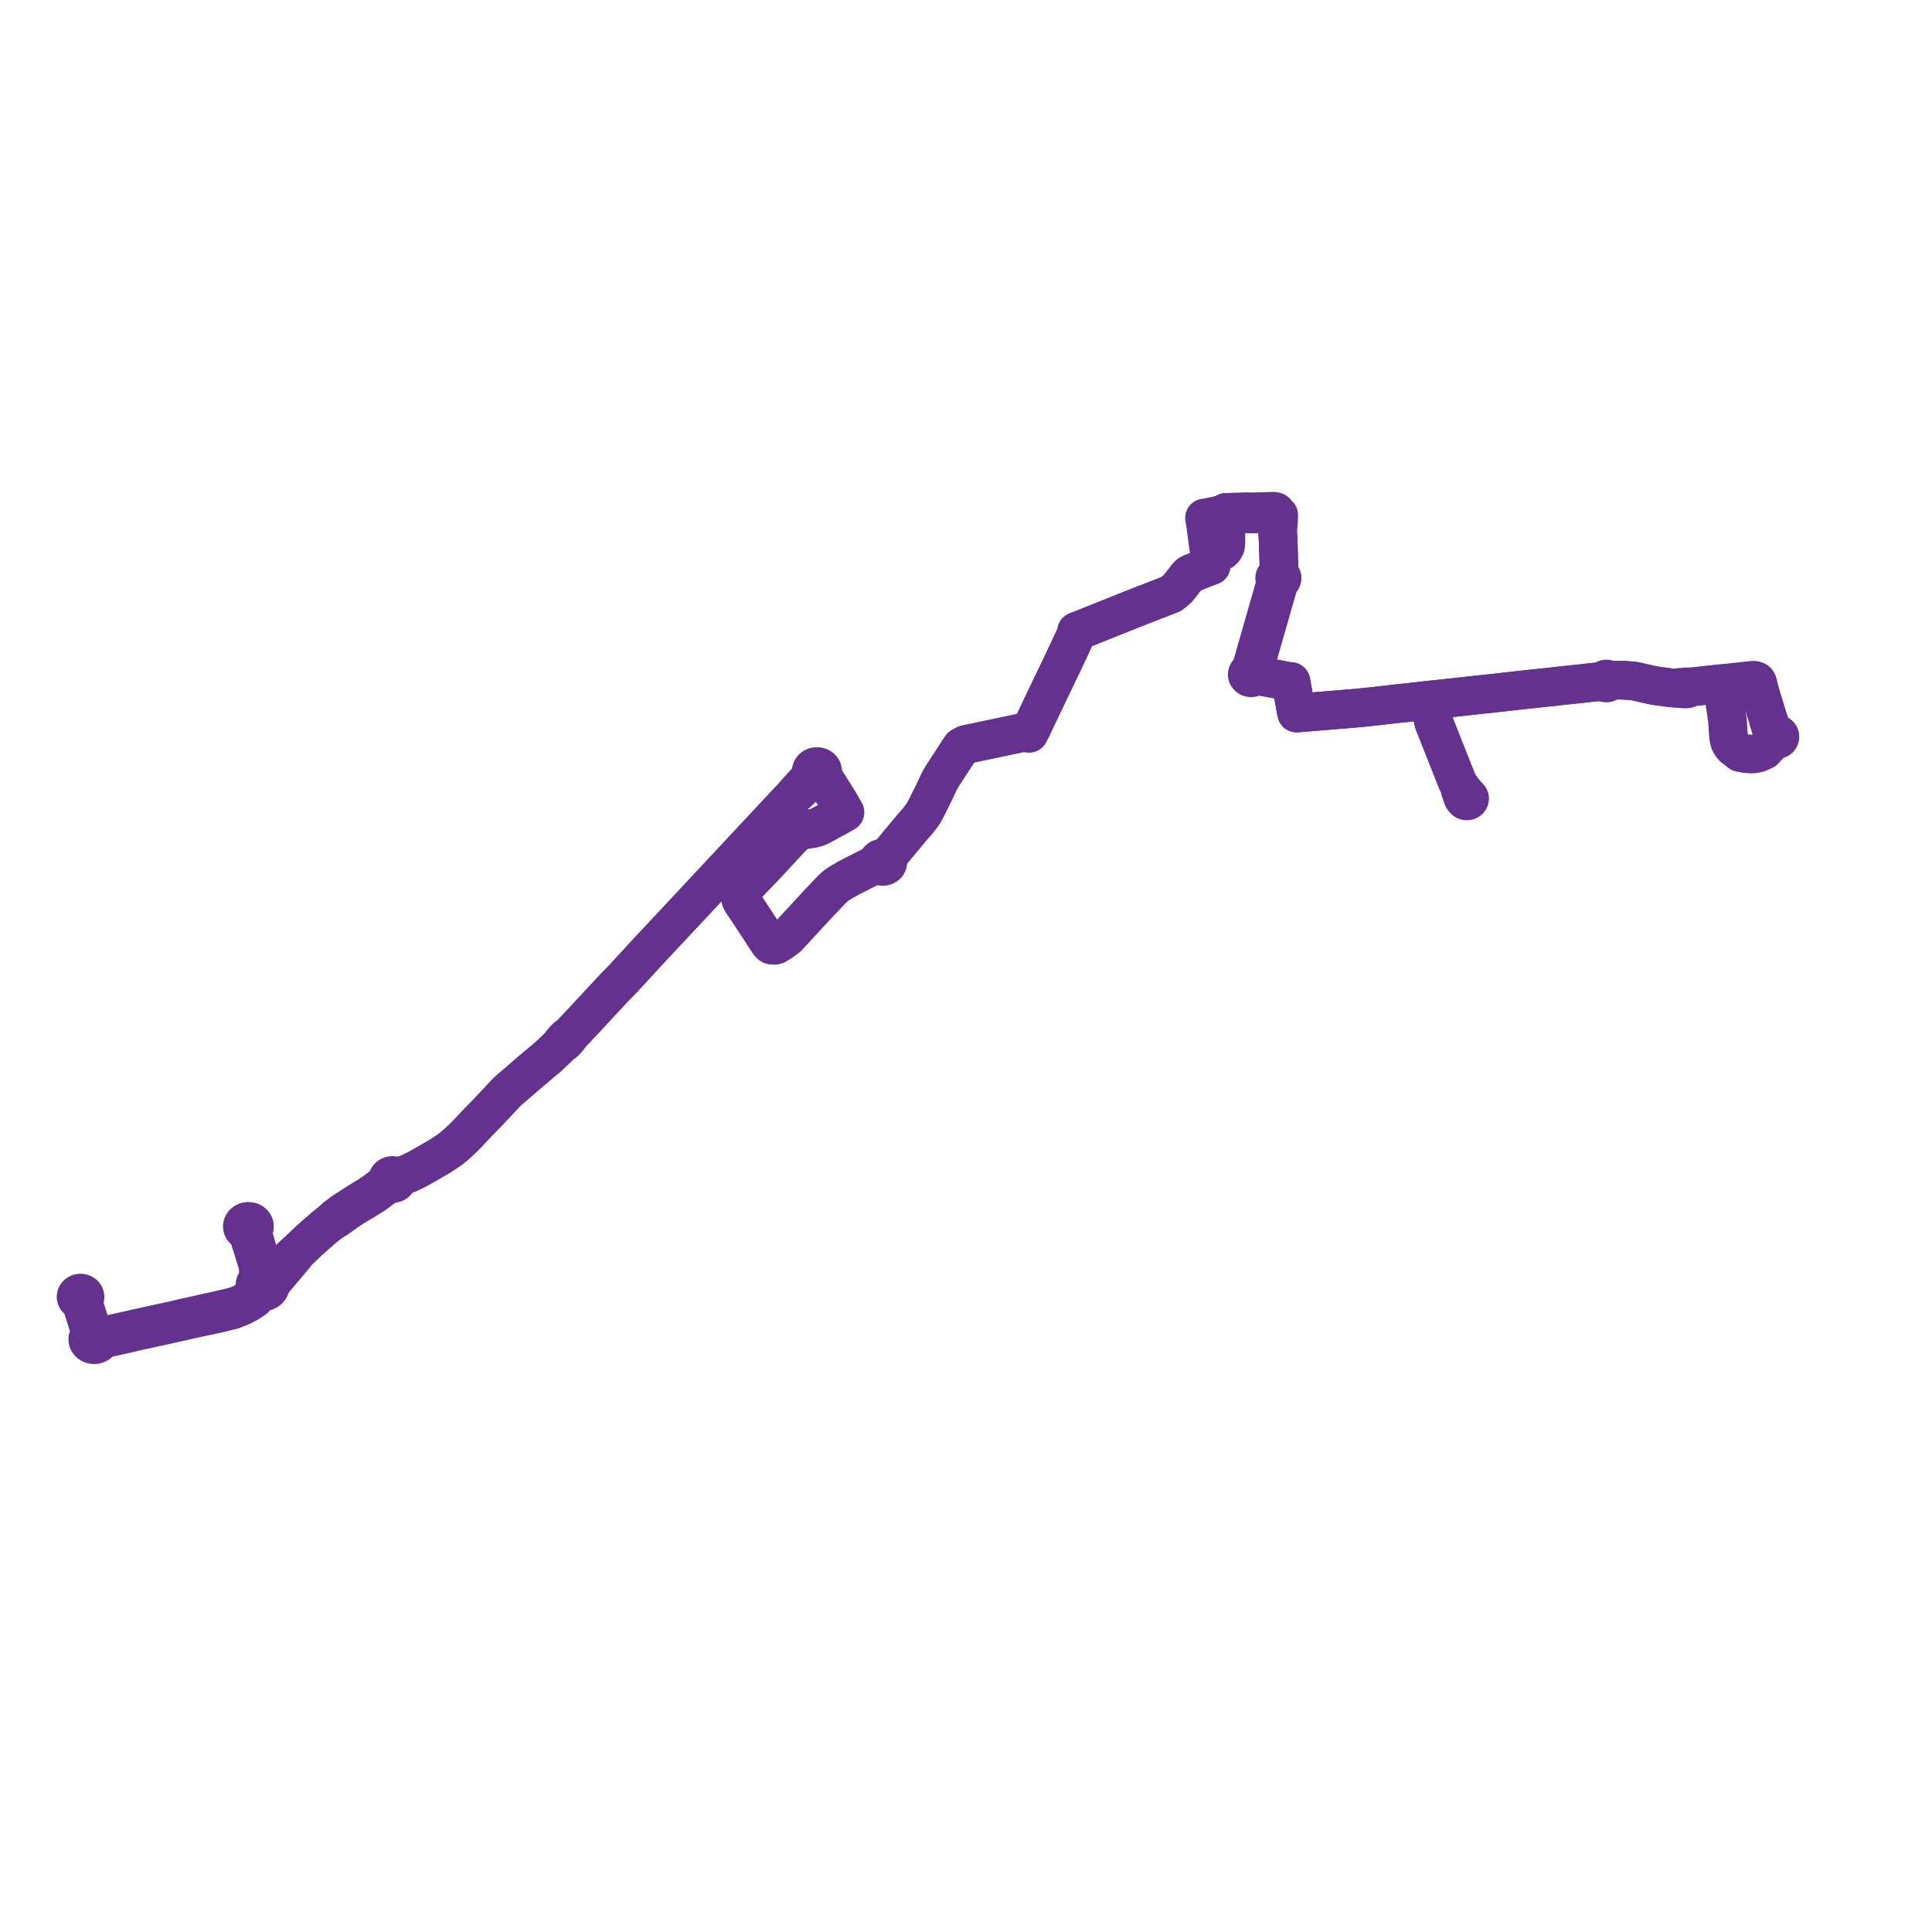     
<svg width="508.199" height="508.199" version="1.1"
     xmlns="http://www.w3.org/2000/svg">

  <title>Plan de ligne</title>
  <desc>Du 2023-05-09 au 9999-01-01</desc>

<path d='M 22.095 343.167 L 21.951 342.701 L 21.758 342.135 L 21.71 341.991 L 21.981 341.837 L 22.19 341.625 L 22.321 341.374 L 22.363 341.104 L 22.291 340.777 L 22.091 340.49 L 21.787 340.274 L 21.414 340.155 L 21.105 340.137 L 20.802 340.187 L 20.55 340.287 L 20.333 340.433 L 20.164 340.617 L 20.039 340.866 L 20 341.134 L 20.06 341.425 L 20.222 341.687 L 20.471 341.898 L 20.784 342.038 L 21.133 342.094 L 21.415 342.854 L 21.952 344.559 L 22.74 347.058 L 22.858 347.431 L 23.825 350.39 L 23.867 350.8 L 23.898 351.106 L 23.592 351.302 L 23.348 351.55 L 23.179 351.838 L 23.092 352.149 L 23.104 352.539 L 23.246 352.912 L 23.505 353.238 L 23.863 353.492 L 24.267 353.648 L 24.708 353.712 L 25.153 353.679 L 25.577 353.547 L 25.944 353.327 L 26.228 353.035 L 26.407 352.69 L 27.441 352.124 L 31.666 351.209 L 36.569 350.063 L 39.311 349.47 L 42.54 348.772 L 47.073 347.761 L 47.552 347.655 L 48.669 347.399 L 49.161 347.287 L 49.905 347.109 L 51.12 346.839 L 52.733 346.506 L 57.587 345.456 L 61.175 344.583 L 63.616 343.6 L 65.368 342.683 L 66.924 341.628 L 67.866 340.547 L 68.45 340.003 L 68.687 339.783 L 69.266 339.813 L 69.832 339.707 L 70.257 339.521 L 70.617 339.258 L 70.893 338.933 L 71.109 338.406 L 71.108 337.85 L 70.955 337.437 L 70.68 337.07 L 70.303 336.772 L 69.86 336.569 L 69.369 336.462 L 68.857 335.741 L 68.68 335.335 L 68.494 331.85 L 67.858 329.436 L 67.203 327.084 L 66.758 325.488 L 66.576 324.836 L 66.215 323.679 L 66.543 323.433 L 66.775 323.121 L 66.893 322.767 L 66.897 322.461 L 66.814 322.162 L 66.648 321.887 L 66.373 321.625 L 66.024 321.433 L 65.879 321.393 L 65.626 321.324 L 65.207 321.306 L 64.798 321.382 L 64.428 321.544 L 64.093 321.813 L 63.868 322.152 L 63.773 322.53 L 63.803 322.86 L 63.931 323.174 L 64.223 323.515 L 64.631 323.761 L 65.112 323.887 L 65.678 325.7 L 66.156 327.229 L 67.867 332.708 L 68.151 335.847 L 68.037 336.303 L 67.922 336.76 L 67.646 336.957 L 67.418 337.19 L 67.17 337.611 L 67.071 338.071 L 67.128 338.536 L 67.267 338.857 L 67.48 339.148 L 67.817 339.439 L 68.227 339.655 L 68.687 339.783 L 69.266 339.813 L 69.832 339.707 L 70.257 339.521 L 70.617 339.258 L 70.893 338.933 L 71.109 338.406 L 71.108 337.85 L 71.768 337.085 L 73.038 335.569 L 73.138 335.445 L 77.469 330.329 L 78.331 329.16 L 78.484 329.013 L 81.35 326.296 L 83.297 324.57 L 85.409 322.739 L 86.829 321.611 L 88.531 320.592 L 90.021 319.518 L 91.152 318.704 L 93.195 317.348 L 95.727 315.856 L 98.69 314.014 L 100.833 312.366 L 101.761 311.838 L 102.095 311.687 L 102.204 311.643 L 102.613 311.48 L 103.021 311.317 L 103.451 311.319 L 103.857 311.204 L 104.189 310.991 L 104.421 310.7 L 104.528 310.363 L 104.499 310.015 L 104.336 309.694 L 104.977 309.495 L 105.103 309.455 L 107.115 308.824 L 109.343 307.771 L 111.917 306.345 L 115.808 304.082 L 118.231 302.478 L 120.181 300.89 L 122.273 298.904 L 123.762 297.329 L 124.718 296.317 L 125.963 295.001 L 128.564 292.344 L 133.425 287.148 L 139.546 281.873 L 141.407 280.299 L 143.833 278.276 L 144.144 277.99 L 145.952 276.327 L 147.693 274.58 L 148.303 274.27 L 148.96 273.666 L 149.508 272.97 L 149.991 272.26 L 150.45 271.747 L 153.773 268.213 L 161.934 259.42 L 163.776 257.571 L 170.051 250.745 L 182.807 237.103 L 206.639 211.581 L 207.98 210.153 L 211.283 207.06 L 213.083 205.193 L 213.323 204.952 L 213.689 204.656 L 213.895 204.512 L 214.136 204.372 L 214.39 204.267 L 214.862 204.111 L 214.949 204.111 L 215.089 204.101 L 215.228 204.08 L 215.293 204.064 L 215.539 204.124 L 215.945 204.276 L 216.198 204.394 L 216.778 204.732 L 219.782 209.51 L 220.485 210.629 L 220.786 211.153 L 221.181 211.84 L 222.237 213.676 L 221.97 213.829 L 221.702 213.982 L 220.106 214.897 L 219.182 215.355 L 217.127 216.517 L 215.892 217.177 L 214.945 217.603 L 213.99 217.866 L 212.676 218.1 L 211.459 218.294 L 210.652 218.518 L 209.856 218.883 L 209.13 219.392 L 208.55 219.916 L 207.34 221.216 L 201.629 227.373 L 198.692 230.444 L 197.771 231.407 L 196.401 232.84 L 195.815 233.445 L 195.126 234.299 L 194.963 234.55 L 194.814 234.909 L 194.72 235.458 L 194.716 235.828 L 194.799 236.249 L 194.963 236.796 L 195.285 237.371 L 197.289 240.333 L 201.261 246.395 L 202.071 247.63 L 202.391 248.113 L 202.593 248.331 L 202.818 248.511 L 202.986 248.577 L 203.286 248.635 L 203.702 248.635 L 204.161 248.528 L 205.757 247.527 L 207.122 246.505 L 215.015 237.96 L 218.319 234.473 L 218.827 233.948 L 219.213 233.588 L 219.609 233.22 L 220.786 232.359 L 223.467 230.819 L 227.54 228.746 L 229.762 227.616 L 230.458 227.585 L 231.24 227.582 L 231.563 227.782 L 231.942 227.893 L 232.344 227.905 L 232.733 227.819 L 233.072 227.64 L 233.333 227.386 L 233.498 227.05 L 233.525 226.687 L 233.463 226.451 L 233.341 226.232 L 233.432 225.896 L 233.604 225.584 L 233.703 225.347 L 233.705 225.084 L 235.13 223.376 L 240.137 217.373 L 241.059 216.337 L 241.867 215.36 L 242.798 214.09 L 243.155 213.486 L 243.565 212.735 L 244.6 210.644 L 245.616 208.631 L 247.15 205.367 L 247.856 204.15 L 248.863 202.602 L 252.841 196.484 L 253.96 195.86 L 269.115 192.666 L 269.467 192.623 L 269.864 192.648 L 270.673 192.87 L 271.21 191.853 L 271.404 191.454 L 271.751 190.713 L 272.434 189.265 L 274.53 184.861 L 278.821 175.922 L 279.257 175.014 L 279.866 173.746 L 283.317 166.353 L 283.198 166.076 L 285.761 165.077 L 285.999 164.981 L 286.437 164.807 L 288.495 163.982 L 297.915 160.206 L 301.519 158.803 L 302.042 158.6 L 307.283 156.561 L 307.998 156.282 L 308.624 155.833 L 309.285 155.249 L 309.773 154.837 L 310.353 154.13 L 310.494 153.958 L 312.117 151.872 L 312.326 151.603 L 312.747 151.183 L 312.942 151.036 L 313.166 150.898 L 313.559 150.741 L 318.087 148.935 L 318.592 148.785 L 318.488 148.36 L 318.252 147.179 L 318.23 146.439 L 318.223 146.05 L 318.745 145.988 L 319.96 145.558 L 321.463 144.916 L 321.946 144.439 L 321.999 144.386 L 322.374 143.657 L 322.458 142.841 L 322.459 142.345 L 322.463 140.541 L 322.466 139.319 L 322.468 138.64 L 322.473 136.658 L 322.476 135.691 L 322.476 135.619 L 322.484 135.17 L 322.492 134.779 L 323.028 134.773 L 323.289 134.764 L 326.469 134.698 L 326.893 134.755 L 327.168 134.819 L 327.505 134.92 L 327.85 135.068 L 327.996 135.141 L 328.003 135.142 L 328.174 135.176 L 328.393 135.201 L 328.689 135.207 L 329.111 135.202 L 329.798 135.184 L 330.878 135.154 L 332.014 135.123 L 332.661 135.106 L 332.97 135.095 L 333.638 135.142 L 333.762 135.149 L 334.012 135.145 L 334.256 135.149 L 334.401 135.169 L 334.552 135.207 L 334.762 135.3 L 335.479 135.75 L 335.525 136.829 L 335.592 137.665 L 335.652 138.017 L 335.727 138.336 L 335.85 138.72 L 336.054 139.368 L 336.194 141.84 L 336.236 143.298 L 336.258 143.964 L 336.311 145.527 L 336.389 147.817 L 336.446 149.5 L 336.333 150.046 L 336.267 150.368 L 336.176 150.693 L 336.129 150.815 L 336.064 150.947 L 335.985 151.068 L 335.908 151.163 L 335.817 151.262 L 335.622 151.447 L 335.528 151.526 L 335.447 151.614 L 335.381 151.711 L 335.333 151.814 L 335.301 151.922 L 335.287 152.032 L 335.292 152.142 L 335.315 152.252 L 335.356 152.357 L 335.413 152.457 L 335.506 152.637 L 335.551 152.811 L 335.577 152.966 L 335.588 153.101 L 335.587 153.202 L 335.573 153.286 L 335.512 153.485 L 335.311 154.186 L 334.964 155.398 L 333.605 160.148 L 332.666 163.432 L 332.5 164.007 L 332.453 164.173 L 332.044 165.602 L 331.393 167.878 L 330.842 169.804 L 330.815 169.899 L 329.576 174.227 L 329.565 174.267 L 329.163 175.672 L 329.099 175.916 L 329.048 176.079 L 328.973 176.253 L 328.898 176.371 L 328.823 176.461 L 328.759 176.528 L 328.685 176.594 L 328.533 176.705 L 328.429 176.771 L 328.336 176.846 L 328.254 176.931 L 328.186 177.022 L 328.132 177.121 L 328.094 177.225 L 328.072 177.331 L 328.066 177.44 L 328.069 177.471 L 328.076 177.547 L 328.103 177.653 L 328.145 177.755 L 328.203 177.853 L 328.247 177.908 L 328.275 177.943 L 328.36 178.025 L 328.456 178.097 L 328.563 178.159 L 328.678 178.21 L 328.801 178.248 L 328.928 178.273 L 329.058 178.285 L 329.188 178.283 L 329.317 178.268 L 329.443 178.239 L 329.505 178.218 L 329.564 178.197 L 329.677 178.144 L 329.782 178.079 L 329.875 178.003 L 329.957 177.919 L 330.025 177.826 L 330.078 177.728 L 330.116 177.624 L 330.125 177.584 L 330.394 177.635 L 330.731 177.698 L 331.665 177.873 L 336.085 178.701 L 336.528 178.787 L 338.455 179.159 L 338.576 179.173 L 338.964 179.217 L 339.576 179.287 L 339.674 179.837 L 340.347 183.614 L 340.636 185.286 L 340.722 185.782 L 340.754 185.968 L 340.927 186.936 L 341.076 187.563 L 341.903 187.495 L 344.045 187.318 L 346.228 187.139 L 348.263 186.972 L 349.815 186.843 L 351.215 186.728 L 353.571 186.535 L 355.805 186.351 L 356.894 186.257 L 357.706 186.178 L 360.903 185.851 L 362.143 185.709 L 362.515 185.666 L 366.576 185.199 L 367.776 185.069 L 371.182 184.708 L 373.218 184.478 L 375.179 184.24 L 376.153 184.135 L 376.215 184.548 L 376.236 184.693 L 376.343 185.331 L 376.973 189.281 L 377.051 189.708 L 377.148 189.991 L 377.189 190.136 L 382.66 203.944 L 383.353 205.668 L 383.457 205.852 L 383.961 206.744 L 384.097 207.706 L 384.722 209.526 L 384.854 209.908 L 385.131 210.008 L 385.144 210.187 L 385.221 210.354 L 385.357 210.493 L 385.536 210.592 L 385.744 210.641 L 385.96 210.636 L 386.164 210.576 L 386.336 210.469 L 386.461 210.323 L 386.526 210.152 L 386.523 209.962 L 386.448 209.783 L 386.306 209.633 L 386.113 209.529 L 385.89 209.482 L 385.662 209.497 L 385.371 208.572 L 385.139 208.297 L 384.694 207.769 L 383.961 206.744 L 383.457 205.852 L 383.353 205.668 L 382.66 203.944 L 377.189 190.136 L 377.148 189.991 L 377.051 189.708 L 376.973 189.281 L 376.343 185.331 L 376.236 184.693 L 376.215 184.548 L 376.153 184.135 L 377.015 184.051 L 378.018 183.949 L 378.198 183.932 L 378.808 183.865 L 379.514 183.789 L 379.789 183.758 L 383.456 183.359 L 384.296 183.267 L 385.38 183.149 L 385.77 183.102 L 386.472 183.024 L 388.096 182.847 L 389.463 182.698 L 391.98 182.437 L 393.079 182.323 L 393.375 182.291 L 394.315 182.177 L 400.709 181.454 L 406.615 180.822 L 407.595 180.725 L 407.865 180.699 L 408.194 180.66 L 409.091 180.553 L 411.815 180.25 L 412.224 180.208 L 412.896 180.139 L 415.577 179.863 L 419.01 179.47 L 421.913 179.199 L 421.992 179.395 L 422.155 179.551 L 422.379 179.644 L 422.628 179.658 L 422.865 179.593 L 423.054 179.457 L 423.165 179.273 L 423.183 179.066 L 424.6 178.916 L 425.21 178.916 L 426.315 178.916 L 426.951 178.916 L 428.74 179.049 L 428.957 179.065 L 429.916 179.158 L 433.608 179.986 L 435.143 180.33 L 436.806 180.555 L 439.823 180.963 L 440.629 181.014 L 443.226 181.248 L 443.946 181.169 L 444.393 180.768 L 445.807 180.589 L 446.978 180.463 L 447.375 180.419 L 448.587 180.287 L 452.31 179.882 L 452.974 179.81 L 453.292 181.965 L 454.412 189.598 L 454.592 192.6 L 454.727 194.15 L 455.004 195.217 L 455.424 195.931 L 455.918 196.545 L 457.078 197.432 L 457.67 197.928 L 458.924 198.181 L 459.501 198.268 L 460.182 198.311 L 460.983 198.336 L 461.53 198.274 L 462.466 198.082 L 464.024 197.393 L 466.058 195.192 L 466.415 195.012 L 467.285 194.575 L 467.582 194.531 L 467.856 194.405 L 468.065 194.21 L 468.184 193.969 L 468.199 193.709 L 468.111 193.46 L 467.927 193.248 L 467.669 193.099 L 467.367 193.03 L 467.054 193.047 L 466.283 192.648 L 465.813 191.543 L 465.418 190.186 L 465.325 189.87' fill='transparent' stroke='#65318f' stroke-linecap='round' stroke-linejoin='round' stroke-width='10.164'/><path d='M 465.325 189.87 L 465.034 188.882 L 464.528 187.284 L 463.555 184.043 L 463.343 183.379 L 463.05 182.406 L 462.735 181.253 L 462.441 180.014 L 462.369 179.692 L 462.268 179.435 L 462.14 179.246 L 461.96 179.102 L 461.706 179.004 L 461.395 178.936 L 461.047 178.936 L 460.48 178.994 L 458.652 179.192 L 458.422 179.218 L 453.58 179.744 L 452.974 179.81 L 452.31 179.882 L 448.587 180.287 L 447.375 180.419 L 446.978 180.463 L 445.807 180.589 L 444.393 180.768 L 444.093 180.646 L 443.174 180.704 L 442.897 180.744 L 442.23 180.766 L 441.98 180.794 L 440.629 181.014 L 439.823 180.963 L 436.806 180.555 L 435.143 180.33 L 433.608 179.986 L 429.916 179.158 L 428.957 179.065 L 428.74 179.049 L 426.951 178.916 L 426.315 178.916 L 425.21 178.916 L 424.6 178.916 L 423.183 179.066 L 423.104 178.87 L 422.94 178.714 L 422.717 178.622 L 422.468 178.607 L 422.231 178.672 L 422.042 178.808 L 421.931 178.992 L 421.913 179.199 L 419.01 179.47 L 415.577 179.863 L 412.896 180.139 L 412.224 180.208 L 411.815 180.25 L 409.091 180.553 L 408.194 180.66 L 407.865 180.699 L 407.595 180.725 L 406.615 180.822 L 400.709 181.454 L 394.315 182.177 L 393.375 182.291 L 393.079 182.323 L 391.98 182.437 L 389.463 182.698 L 388.096 182.847 L 386.472 183.024 L 385.77 183.102 L 385.38 183.149 L 384.296 183.267 L 383.456 183.359 L 379.789 183.758 L 379.514 183.789 L 378.808 183.865 L 378.198 183.932 L 378.018 183.949 L 377.015 184.051 L 376.153 184.135 L 376.215 184.548 L 376.236 184.693 L 376.343 185.331 L 376.973 189.281 L 377.051 189.708 L 377.148 189.991 L 377.189 190.136 L 382.66 203.944 L 383.353 205.668 L 383.457 205.852 L 383.961 206.744 L 384.097 207.706 L 384.722 209.526 L 384.854 209.908 L 385.131 210.008 L 385.144 210.187 L 385.221 210.354 L 385.357 210.493 L 385.536 210.592 L 385.744 210.641 L 385.96 210.636 L 386.164 210.576 L 386.336 210.469 L 386.461 210.323 L 386.526 210.152 L 386.523 209.962 L 386.448 209.783 L 386.306 209.633 L 386.113 209.529 L 385.89 209.482 L 385.662 209.497 L 385.371 208.572 L 385.139 208.297 L 384.694 207.769 L 383.961 206.744 L 383.457 205.852 L 383.353 205.668 L 382.66 203.944 L 377.189 190.136 L 377.148 189.991 L 377.051 189.708 L 376.973 189.281 L 376.343 185.331 L 376.236 184.693 L 376.215 184.548 L 376.153 184.135 L 375.179 184.24 L 373.218 184.478 L 371.182 184.708 L 367.776 185.069 L 366.576 185.199 L 362.515 185.666 L 362.143 185.709 L 360.903 185.851 L 357.706 186.178 L 356.894 186.257 L 355.805 186.351 L 353.571 186.535 L 351.215 186.728 L 349.815 186.843 L 348.263 186.972 L 346.228 187.139 L 344.045 187.318 L 341.903 187.495 L 341.076 187.563 L 340.927 186.936 L 340.754 185.968 L 340.722 185.782 L 340.636 185.286 L 340.347 183.614 L 339.674 179.837 L 339.576 179.287 L 338.964 179.217 L 338.576 179.173 L 338.455 179.159 L 336.528 178.787 L 336.085 178.701 L 331.665 177.873 L 330.731 177.698 L 330.394 177.635 L 330.125 177.584 L 330.139 177.518 L 330.145 177.41 L 330.134 177.302 L 330.108 177.196 L 330.065 177.094 L 330.008 176.997 L 329.954 176.861 L 329.92 176.74 L 329.894 176.606 L 329.875 176.418 L 329.879 176.21 L 329.89 176.103 L 329.905 176.024 L 329.965 175.826 L 331.948 168.911 L 332.2 168.031 L 332.605 166.621 L 332.847 165.776 L 333.476 163.584 L 334.418 160.297 L 334.805 158.948 L 336.315 153.681 L 336.361 153.517 L 336.42 153.332 L 336.51 153.121 L 336.607 152.954 L 336.689 152.842 L 336.806 152.737 L 336.912 152.67 L 337.007 152.592 L 337.088 152.503 L 337.153 152.407 L 337.202 152.304 L 337.233 152.196 L 337.247 152.085 L 337.244 152.029 L 337.242 151.975 L 337.219 151.865 L 337.179 151.76 L 337.121 151.66 L 337.048 151.567 L 336.88 151.27 L 336.794 151.071 L 336.726 150.885 L 336.674 150.662 L 336.616 150.39 L 336.55 150.046 L 336.446 149.5 L 336.389 147.817 L 336.311 145.527 L 336.258 143.964 L 336.236 143.298 L 336.194 141.84 L 336.054 139.368 L 336.155 138.703 L 336.244 137.886 L 336.307 136.975 L 336.341 136.463 L 336.361 135.941 L 336.353 135.471 L 336.043 135.227 L 335.902 135.072 L 335.812 134.941 L 335.723 134.798 L 335.648 134.69 L 335.598 134.636 L 335.51 134.581 L 335.422 134.55 L 335.24 134.513 L 334.911 134.487 L 334.792 134.49 L 332.625 134.546 L 331.991 134.562 L 330.857 134.591 L 329.781 134.619 L 329.101 134.636 L 328.711 134.641 L 328.316 134.6 L 327.627 134.605 L 327.17 134.629 L 326.469 134.698 L 323.289 134.764 L 323.028 134.773 L 322.492 134.779 L 322.484 135.17 L 322.301 135.164 L 322.163 135.17 L 322.047 135.188 L 319.148 135.832 L 317.543 136.15 L 316.837 136.239 L 316.945 136.867 L 317.258 138.995 L 317.482 140.661 L 317.736 142.552 L 317.989 144.439 L 318.1 145.26 L 318.223 146.05 L 318.23 146.439 L 318.252 147.179 L 318.488 148.36 L 318.592 148.785 L 318.087 148.935 L 313.559 150.741 L 313.166 150.898 L 312.942 151.036 L 312.747 151.183 L 312.326 151.603 L 312.117 151.872 L 310.494 153.958 L 310.353 154.13 L 309.773 154.837 L 309.285 155.249 L 308.624 155.833 L 307.998 156.282 L 307.283 156.561 L 302.042 158.6 L 301.519 158.803 L 297.915 160.206 L 288.495 163.982 L 286.437 164.807 L 285.999 164.981 L 285.761 165.077 L 283.198 166.076 L 283.317 166.353 L 279.866 173.746 L 279.257 175.014 L 278.821 175.922 L 274.53 184.861 L 272.434 189.265 L 271.751 190.713 L 271.404 191.454 L 271.21 191.853 L 270.673 192.87 L 269.864 192.648 L 269.467 192.623 L 269.115 192.666 L 253.96 195.86 L 252.841 196.484 L 248.863 202.602 L 247.856 204.15 L 247.15 205.367 L 245.616 208.631 L 244.6 210.644 L 243.565 212.735 L 243.155 213.486 L 242.798 214.09 L 241.867 215.36 L 241.059 216.337 L 240.137 217.373 L 235.13 223.376 L 233.705 225.084 L 233.342 225.176 L 233.144 225.297 L 232.788 225.54 L 232.494 225.722 L 232.274 225.696 L 232.052 225.7 L 231.833 225.735 L 231.522 225.844 L 231.253 226.013 L 231.044 226.234 L 230.934 226.426 L 230.87 226.633 L 230.855 226.846 L 230.261 227.268 L 229.762 227.616 L 227.54 228.746 L 223.467 230.819 L 220.786 232.359 L 219.609 233.22 L 219.213 233.588 L 218.827 233.948 L 218.319 234.473 L 215.015 237.96 L 207.122 246.505 L 205.757 247.527 L 204.161 248.528 L 203.702 248.635 L 203.286 248.635 L 202.986 248.577 L 202.818 248.511 L 202.593 248.331 L 202.391 248.113 L 202.071 247.63 L 201.261 246.395 L 197.289 240.333 L 195.285 237.371 L 194.963 236.796 L 194.799 236.249 L 194.716 235.828 L 194.72 235.458 L 194.814 234.909 L 194.963 234.55 L 195.126 234.299 L 195.815 233.445 L 196.401 232.84 L 197.771 231.407 L 198.692 230.444 L 201.629 227.373 L 207.34 221.216 L 208.55 219.916 L 209.13 219.392 L 209.856 218.883 L 210.652 218.518 L 211.459 218.294 L 212.676 218.1 L 213.99 217.866 L 214.945 217.603 L 215.892 217.177 L 217.127 216.517 L 219.182 215.355 L 220.106 214.897 L 221.702 213.982 L 221.97 213.829 L 222.237 213.676 L 221.181 211.84 L 220.786 211.153 L 220.485 210.629 L 219.782 209.51 L 216.778 204.732 L 216.524 204.109 L 216.392 203.778 L 216.349 203.609 L 216.326 203.429 L 216.313 203.247 L 216.349 203.134 L 216.373 203.02 L 216.383 202.903 L 216.38 202.787 L 216.364 202.671 L 216.335 202.557 L 216.293 202.446 L 216.239 202.339 L 216.173 202.236 L 216.096 202.138 L 216.008 202.048 L 215.91 201.964 L 215.803 201.889 L 215.688 201.822 L 215.566 201.764 L 215.438 201.716 L 215.305 201.678 L 215.168 201.651 L 215.029 201.634 L 214.889 201.628 L 214.748 201.633 L 214.609 201.649 L 214.473 201.676 L 214.339 201.713 L 214.211 201.761 L 214.088 201.818 L 213.973 201.884 L 213.866 201.959 L 213.767 202.042 L 213.678 202.132 L 213.6 202.229 L 213.533 202.332 L 213.478 202.439 L 213.436 202.55 L 213.406 202.664 L 213.389 202.779 L 213.385 202.895 L 213.394 203.012 L 213.417 203.127 L 213.452 203.239 L 213.5 203.349 L 213.507 203.528 L 213.469 203.758 L 213.394 203.969 L 213.294 204.123 L 213.198 204.26 L 213.009 204.515 L 212.761 204.847 L 210.874 206.872 L 207.98 210.153 L 206.639 211.581 L 182.807 237.103 L 170.051 250.745 L 163.776 257.571 L 161.934 259.42 L 153.773 268.213 L 150.45 271.747 L 149.991 272.26 L 149.617 272.417 L 148.729 273.163 L 148.524 273.392 L 147.801 274.221 L 147.693 274.58 L 145.952 276.327 L 144.144 277.99 L 143.833 278.276 L 141.407 280.299 L 139.546 281.873 L 133.425 287.148 L 128.564 292.344 L 125.963 295.001 L 124.718 296.317 L 123.762 297.329 L 122.273 298.904 L 120.181 300.89 L 118.231 302.478 L 115.808 304.082 L 111.917 306.345 L 109.343 307.771 L 107.115 308.824 L 105.103 309.455 L 104.977 309.495 L 104.336 309.694 L 104.059 309.434 L 103.695 309.261 L 103.284 309.193 L 102.868 309.239 L 102.492 309.391 L 102.195 309.637 L 102.008 309.948 L 101.952 310.292 L 102.031 310.633 L 101.574 311.027 L 101.461 311.124 L 100.361 312.111 L 98.616 313.439 L 96.955 314.541 L 93.722 316.544 L 92.342 317.428 L 90.066 318.909 L 88.299 320.25 L 86.829 321.611 L 85.409 322.739 L 83.297 324.57 L 81.35 326.296 L 78.484 329.013 L 78.331 329.16 L 77.144 330.172 L 73.47 333.908 L 71.591 334.625 L 70.708 334.609 L 70.085 334.41 L 69.377 333.882 L 68.494 331.85 L 67.858 329.436 L 67.203 327.084 L 66.758 325.488 L 66.576 324.836 L 66.215 323.679 L 66.543 323.433 L 66.775 323.121 L 66.893 322.767 L 66.897 322.461 L 66.814 322.162 L 66.648 321.887 L 66.373 321.625 L 66.024 321.433 L 65.879 321.393 L 65.626 321.324 L 65.207 321.306 L 64.798 321.382 L 64.428 321.544 L 64.093 321.813 L 63.868 322.152 L 63.773 322.53 L 63.803 322.86 L 63.931 323.174 L 64.223 323.515 L 64.631 323.761 L 65.112 323.887 L 65.678 325.7 L 66.156 327.229 L 67.867 332.708 L 68.151 335.847 L 68.037 336.303 L 67.922 336.76 L 67.646 336.957 L 67.418 337.19 L 67.17 337.611 L 67.071 338.071 L 67.128 338.536 L 67.267 338.857 L 67.48 339.148 L 67.296 340.086 L 66.806 340.762 L 65.532 341.739 L 65.012 342.077 L 64.29 342.52 L 63.451 342.95 L 62.601 343.312 L 61.897 343.555 L 61.141 343.767 L 60.007 344.058 L 58.078 344.497 L 52.791 345.681 L 52.465 345.76 L 51.23 346.032 L 49.43 346.423 L 48.479 346.622 L 47.295 346.917 L 45.886 347.249 L 38.878 348.775 L 27.401 351.34 L 26.714 351.476 L 26.434 351.481 L 26.153 351.488 L 25.761 351.163 L 25.263 350.961 L 24.713 350.903 L 24.443 350.253 L 23.506 347.611 L 23.4 347.31 L 23.066 346.276 L 22.832 345.549 L 22.207 343.531 L 22.095 343.167' fill='transparent' stroke='#65318f' stroke-linecap='round' stroke-linejoin='round' stroke-width='10.164'/>
</svg>
